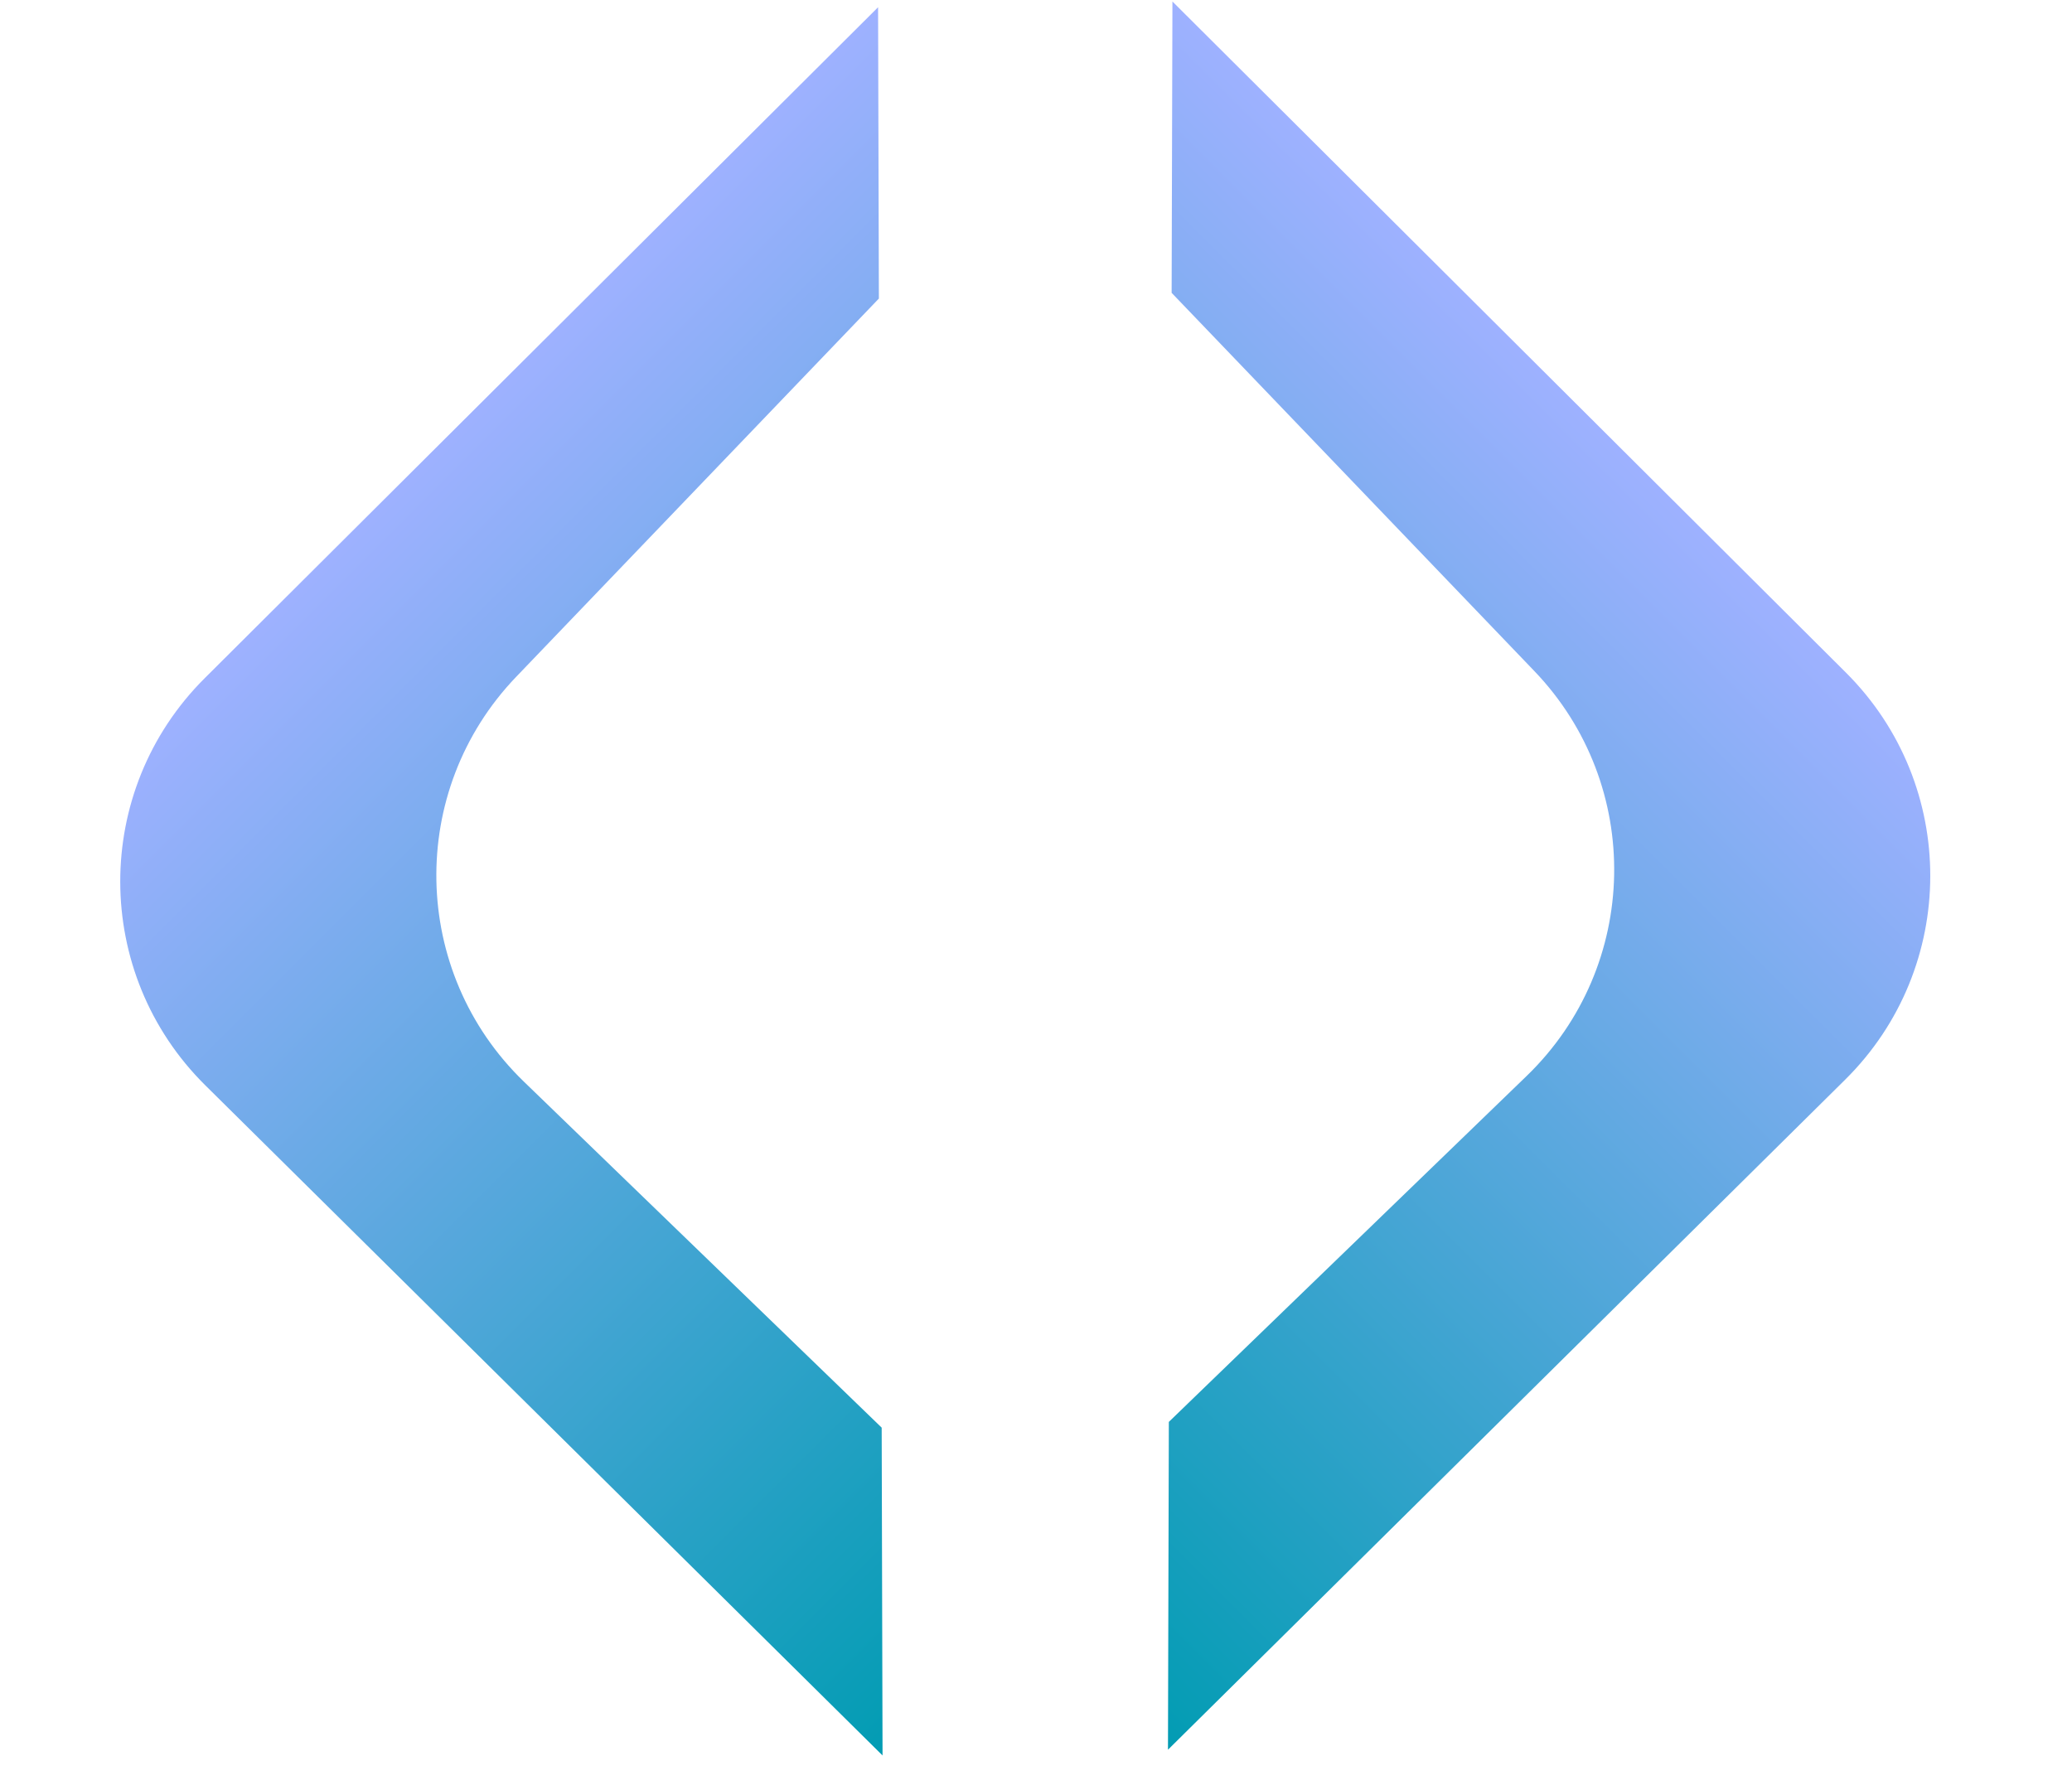 <svg width="65" height="56" viewBox="0 0 65 56" fill="none" xmlns="http://www.w3.org/2000/svg">
<path fill-rule="evenodd" clip-rule="evenodd" d="M27.686 55.077L27.659 44.792L16.432 33.934C12.87 30.49 12.762 24.813 16.192 21.236L27.571 9.367L27.546 0.227L6.419 21.281C2.881 24.807 2.891 30.54 6.442 34.053L27.686 55.077Z" fill="url(#paint0_linear_1_118)"/>
<path fill-rule="evenodd" clip-rule="evenodd" d="M36.64 54.897L36.667 44.612L47.895 33.755C51.457 30.31 51.564 24.634 48.135 21.056L36.755 9.188L36.78 0.047L57.907 21.102C61.445 24.628 61.435 30.36 57.884 33.874L36.64 54.897Z" fill="url(#paint1_linear_1_118)"/>
<defs>
<linearGradient id="paint0_linear_1_118" x1="13.749" y1="13.929" x2="41.291" y2="41.471" gradientUnits="userSpaceOnUse">
<stop stop-color="#9EB1FF"/>
<stop offset="1" stop-color="#029CB3"/>
</linearGradient>
<linearGradient id="paint1_linear_1_118" x1="50.577" y1="13.749" x2="23.035" y2="41.291" gradientUnits="userSpaceOnUse">
<stop stop-color="#9EB1FF"/>
<stop offset="1" stop-color="#029CB3"/>
</linearGradient>
</defs>
</svg>
